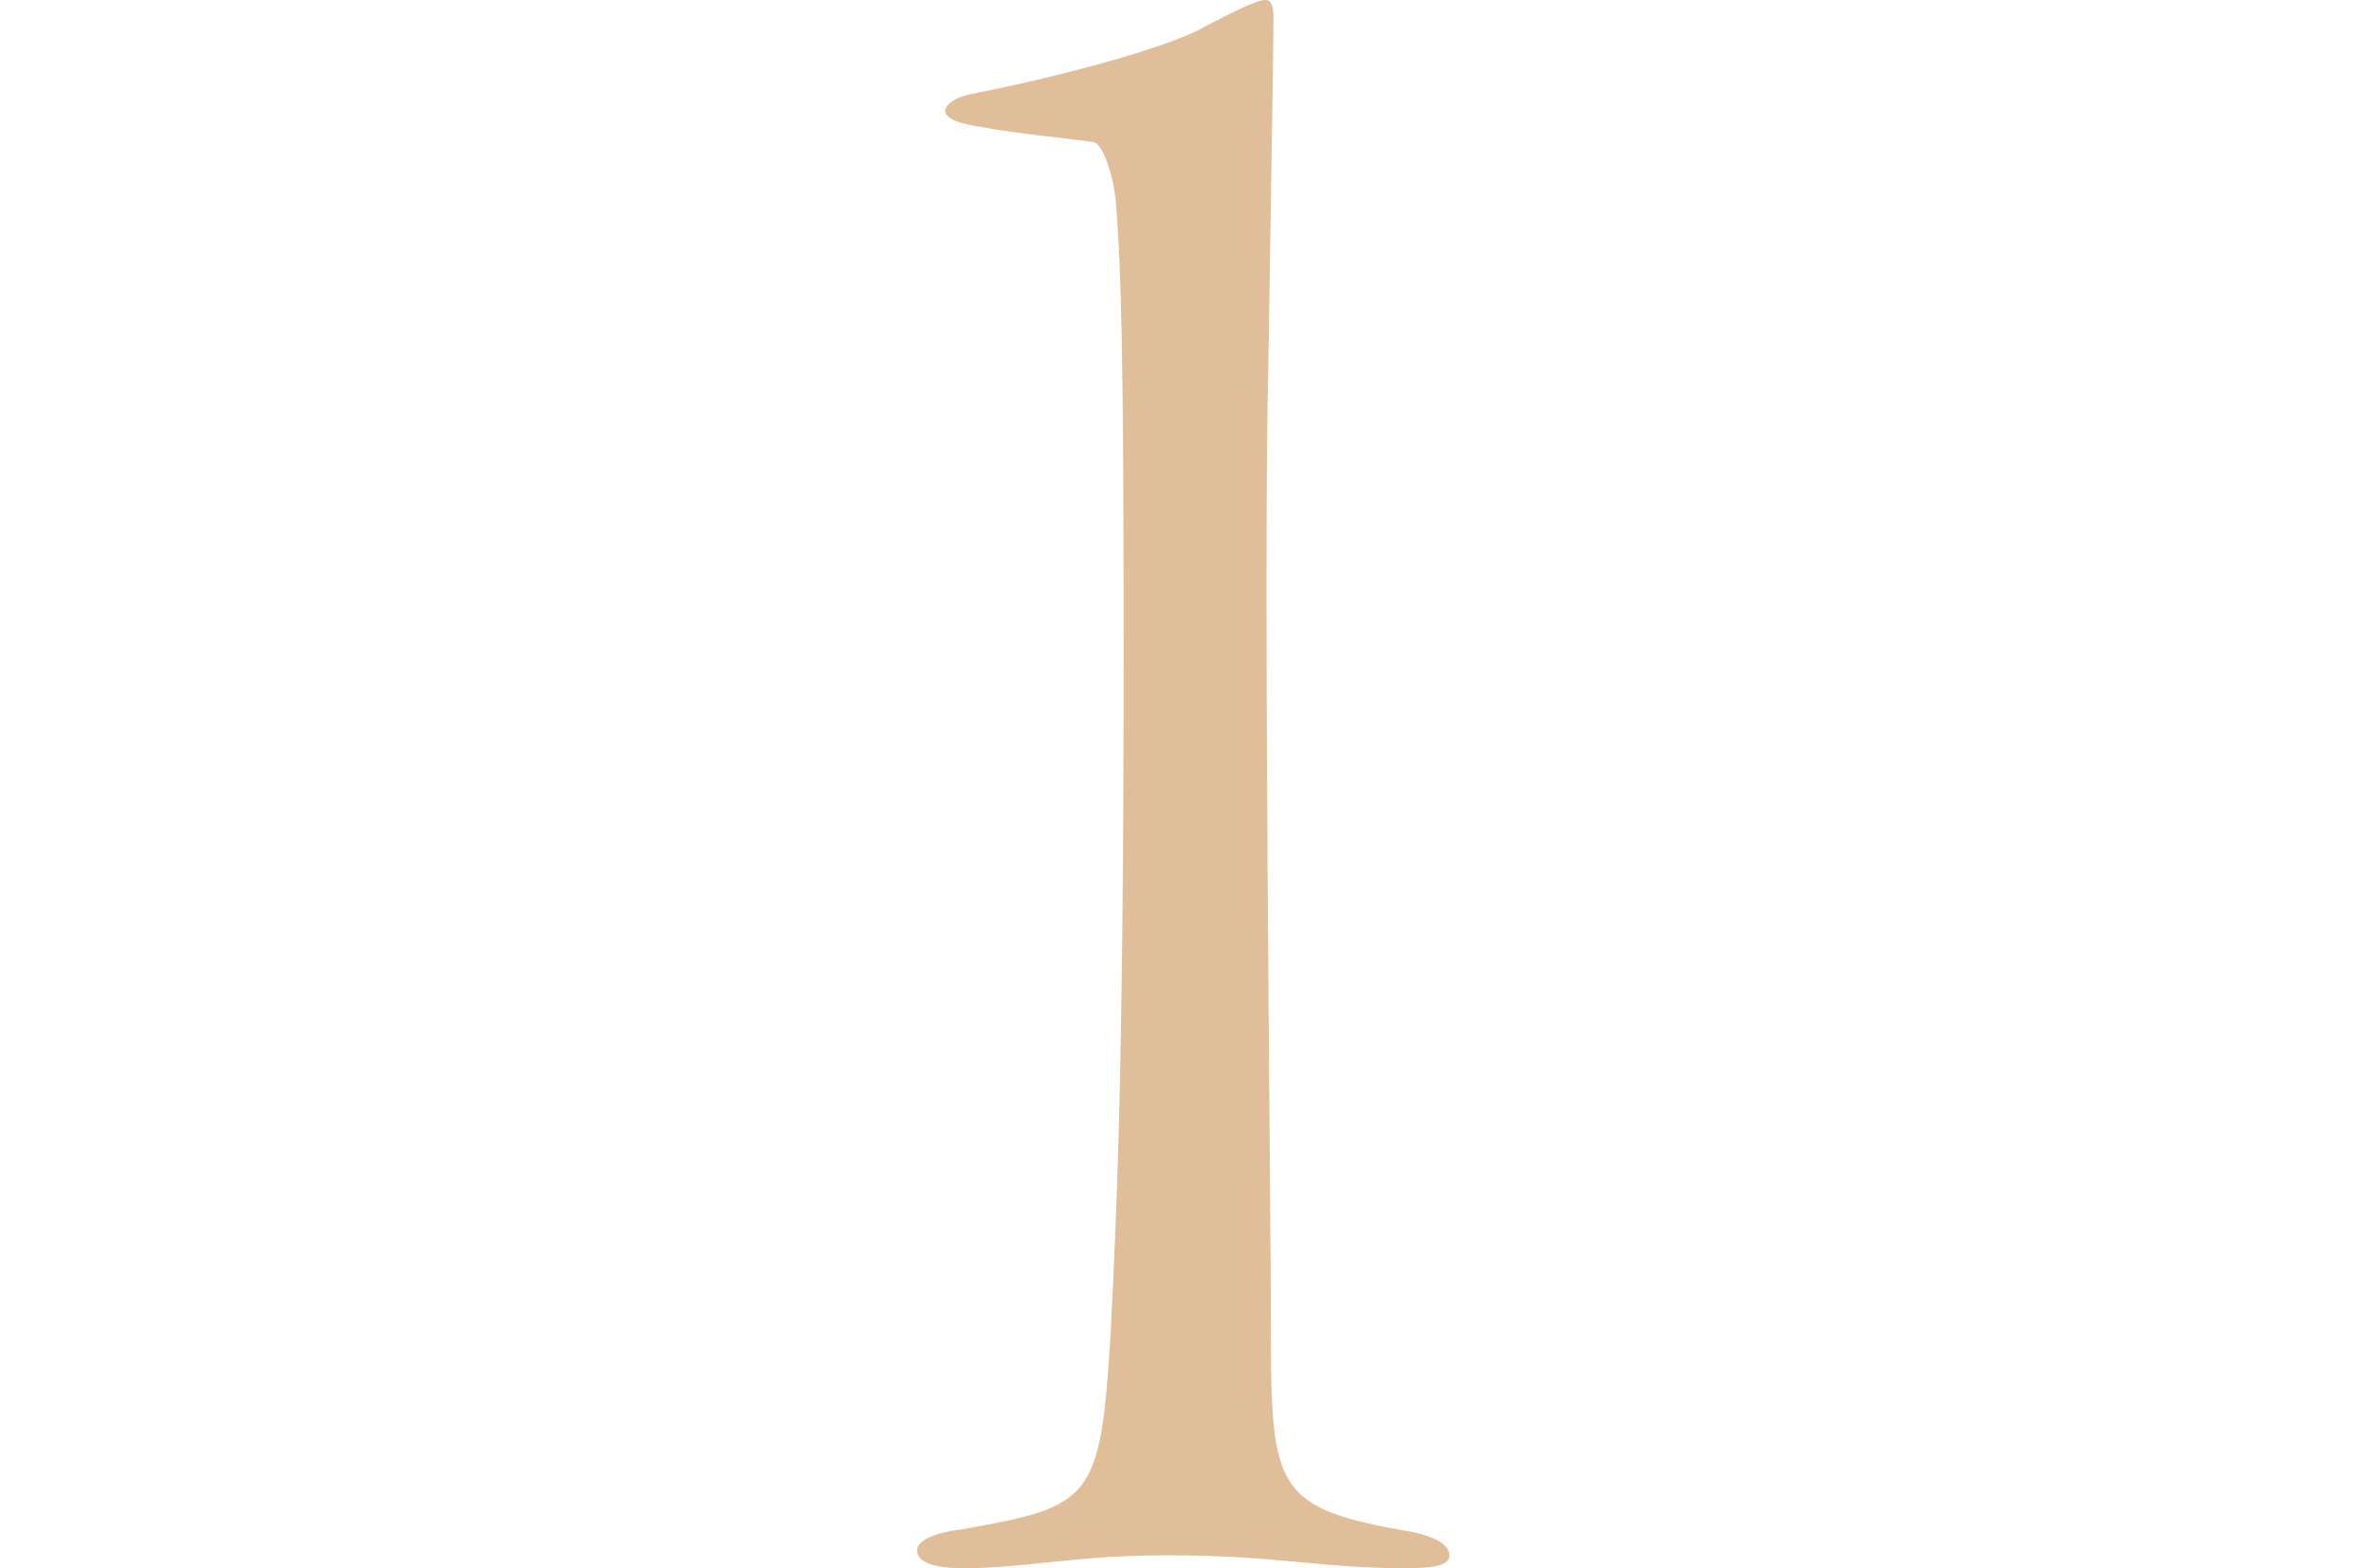 <?xml version="1.0" encoding="UTF-8"?><svg id="_レイヤー_2" xmlns="http://www.w3.org/2000/svg" viewBox="0 0 154.94 102.59"><defs><style>.cls-1{fill:none;}.cls-2{fill:#dfbe99;}</style></defs><g id="design"><path class="cls-2" d="M63.85,6.08c4.39-.84,12.51-2.87,15.04-4.39,1.69-.84,3.21-1.69,3.89-1.69.34,0,.51.34.51,1.18,0,1.69-.17,11.83-.34,22.82-.34,14.03.17,54.08.17,63.04,0,10.48.34,11.66,9.3,13.18,1.52.34,2.37.84,2.37,1.52s-1.01.84-2.87.84c-5.75,0-8.28-.84-15.55-.84-6.25,0-9.13.84-13.35.84-1.86,0-3.04-.34-3.04-1.18,0-.68,1.35-1.18,2.87-1.35,8.62-1.52,9.13-1.86,9.8-13.01.34-7.1.84-15.89.84-44.45,0-20.11-.17-25.01-.51-29.41-.17-1.69-.85-3.89-1.52-3.89-2.37-.34-4.73-.51-7.44-1.01-1.18-.17-2.2-.51-2.2-1.01s.84-1.01,2.03-1.18Z"/><rect class="cls-1" x="0" y="38.29" width="154.94" height="23.64"/></g></svg>